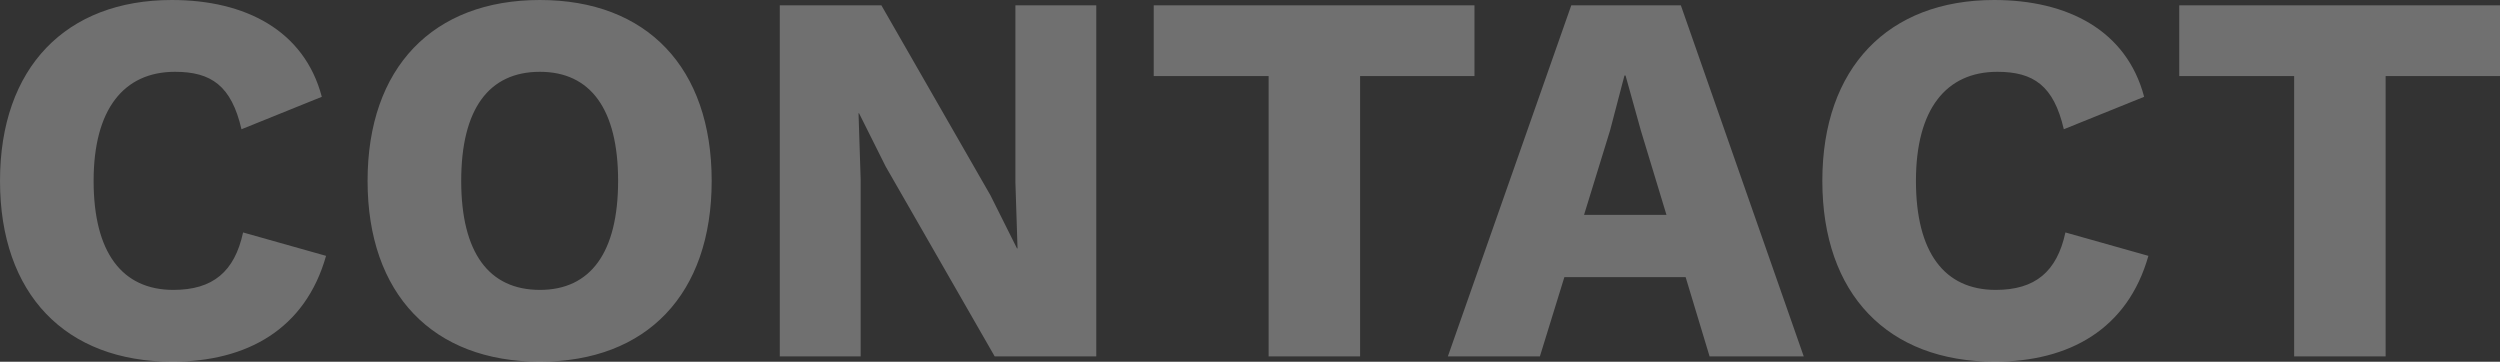 <svg xmlns="http://www.w3.org/2000/svg" width="460.6" height="66.641" viewBox="0 0 460.6 66.641">
  <rect x="0" y="0" width="460.6" height="66.641" fill="#333333" stroke="none"/>
  <path id="パス_33" data-name="パス 33" d="M-169.246-18.522l-15.288-4.312c-1.568,7.252-5.586,10.584-12.838,10.584-9.506,0-14.7-6.958-14.7-20.09,0-13.23,5.586-20.09,14.994-20.09,6.664,0,10.388,2.548,12.25,10.584l14.8-5.978c-3.234-12.25-14.112-17.836-27.636-17.836-19.5,0-31.654,12.446-31.654,33.32S-217.266.98-197.568.98C-183.848.98-173.068-5-169.246-18.522Zm39.4-47.138c-19.7,0-31.752,12.446-31.752,33.32S-149.548.98-129.85.98-98.2-11.466-98.2-32.34-110.152-65.66-129.85-65.66Zm0,13.23c9.31,0,14.406,6.86,14.406,20.09s-5.1,20.09-14.406,20.09c-9.408,0-14.5-6.86-14.5-20.09S-139.258-52.43-129.85-52.43ZM-27.342-64.68h-14.9v32.634l.392,12.152h-.1l-4.9-9.8L-66.934-64.68H-85.652V0h14.9V-32.634l-.392-12.152h.1l4.9,9.8L-46.06,0h18.718Zm69.678,0H-16.758v13.034H4.41V0H21.266V-51.646h21.07ZM85.652,0H103L80.36-64.68H60.172L37.436,0H54.39L58.9-14.6H81.242ZM62.524-26.068l4.8-15.582,2.646-10.094h.2L73.01-41.552l4.7,15.484ZM166.5-18.522l-15.288-4.312c-1.568,7.252-5.586,10.584-12.838,10.584-9.506,0-14.7-6.958-14.7-20.09,0-13.23,5.586-20.09,14.994-20.09,6.664,0,10.388,2.548,12.25,10.584l14.8-5.978c-3.234-12.25-14.112-17.836-27.636-17.836-19.5,0-31.654,12.446-31.654,33.32S118.482.98,138.18.98C151.9.98,162.68-5,166.5-18.522ZM231.28-64.68H172.186v13.034h21.168V0H210.21V-51.646h21.07Z" transform="translate(229.32 65.66)" fill="#fff" opacity="0.299"/>
</svg>
